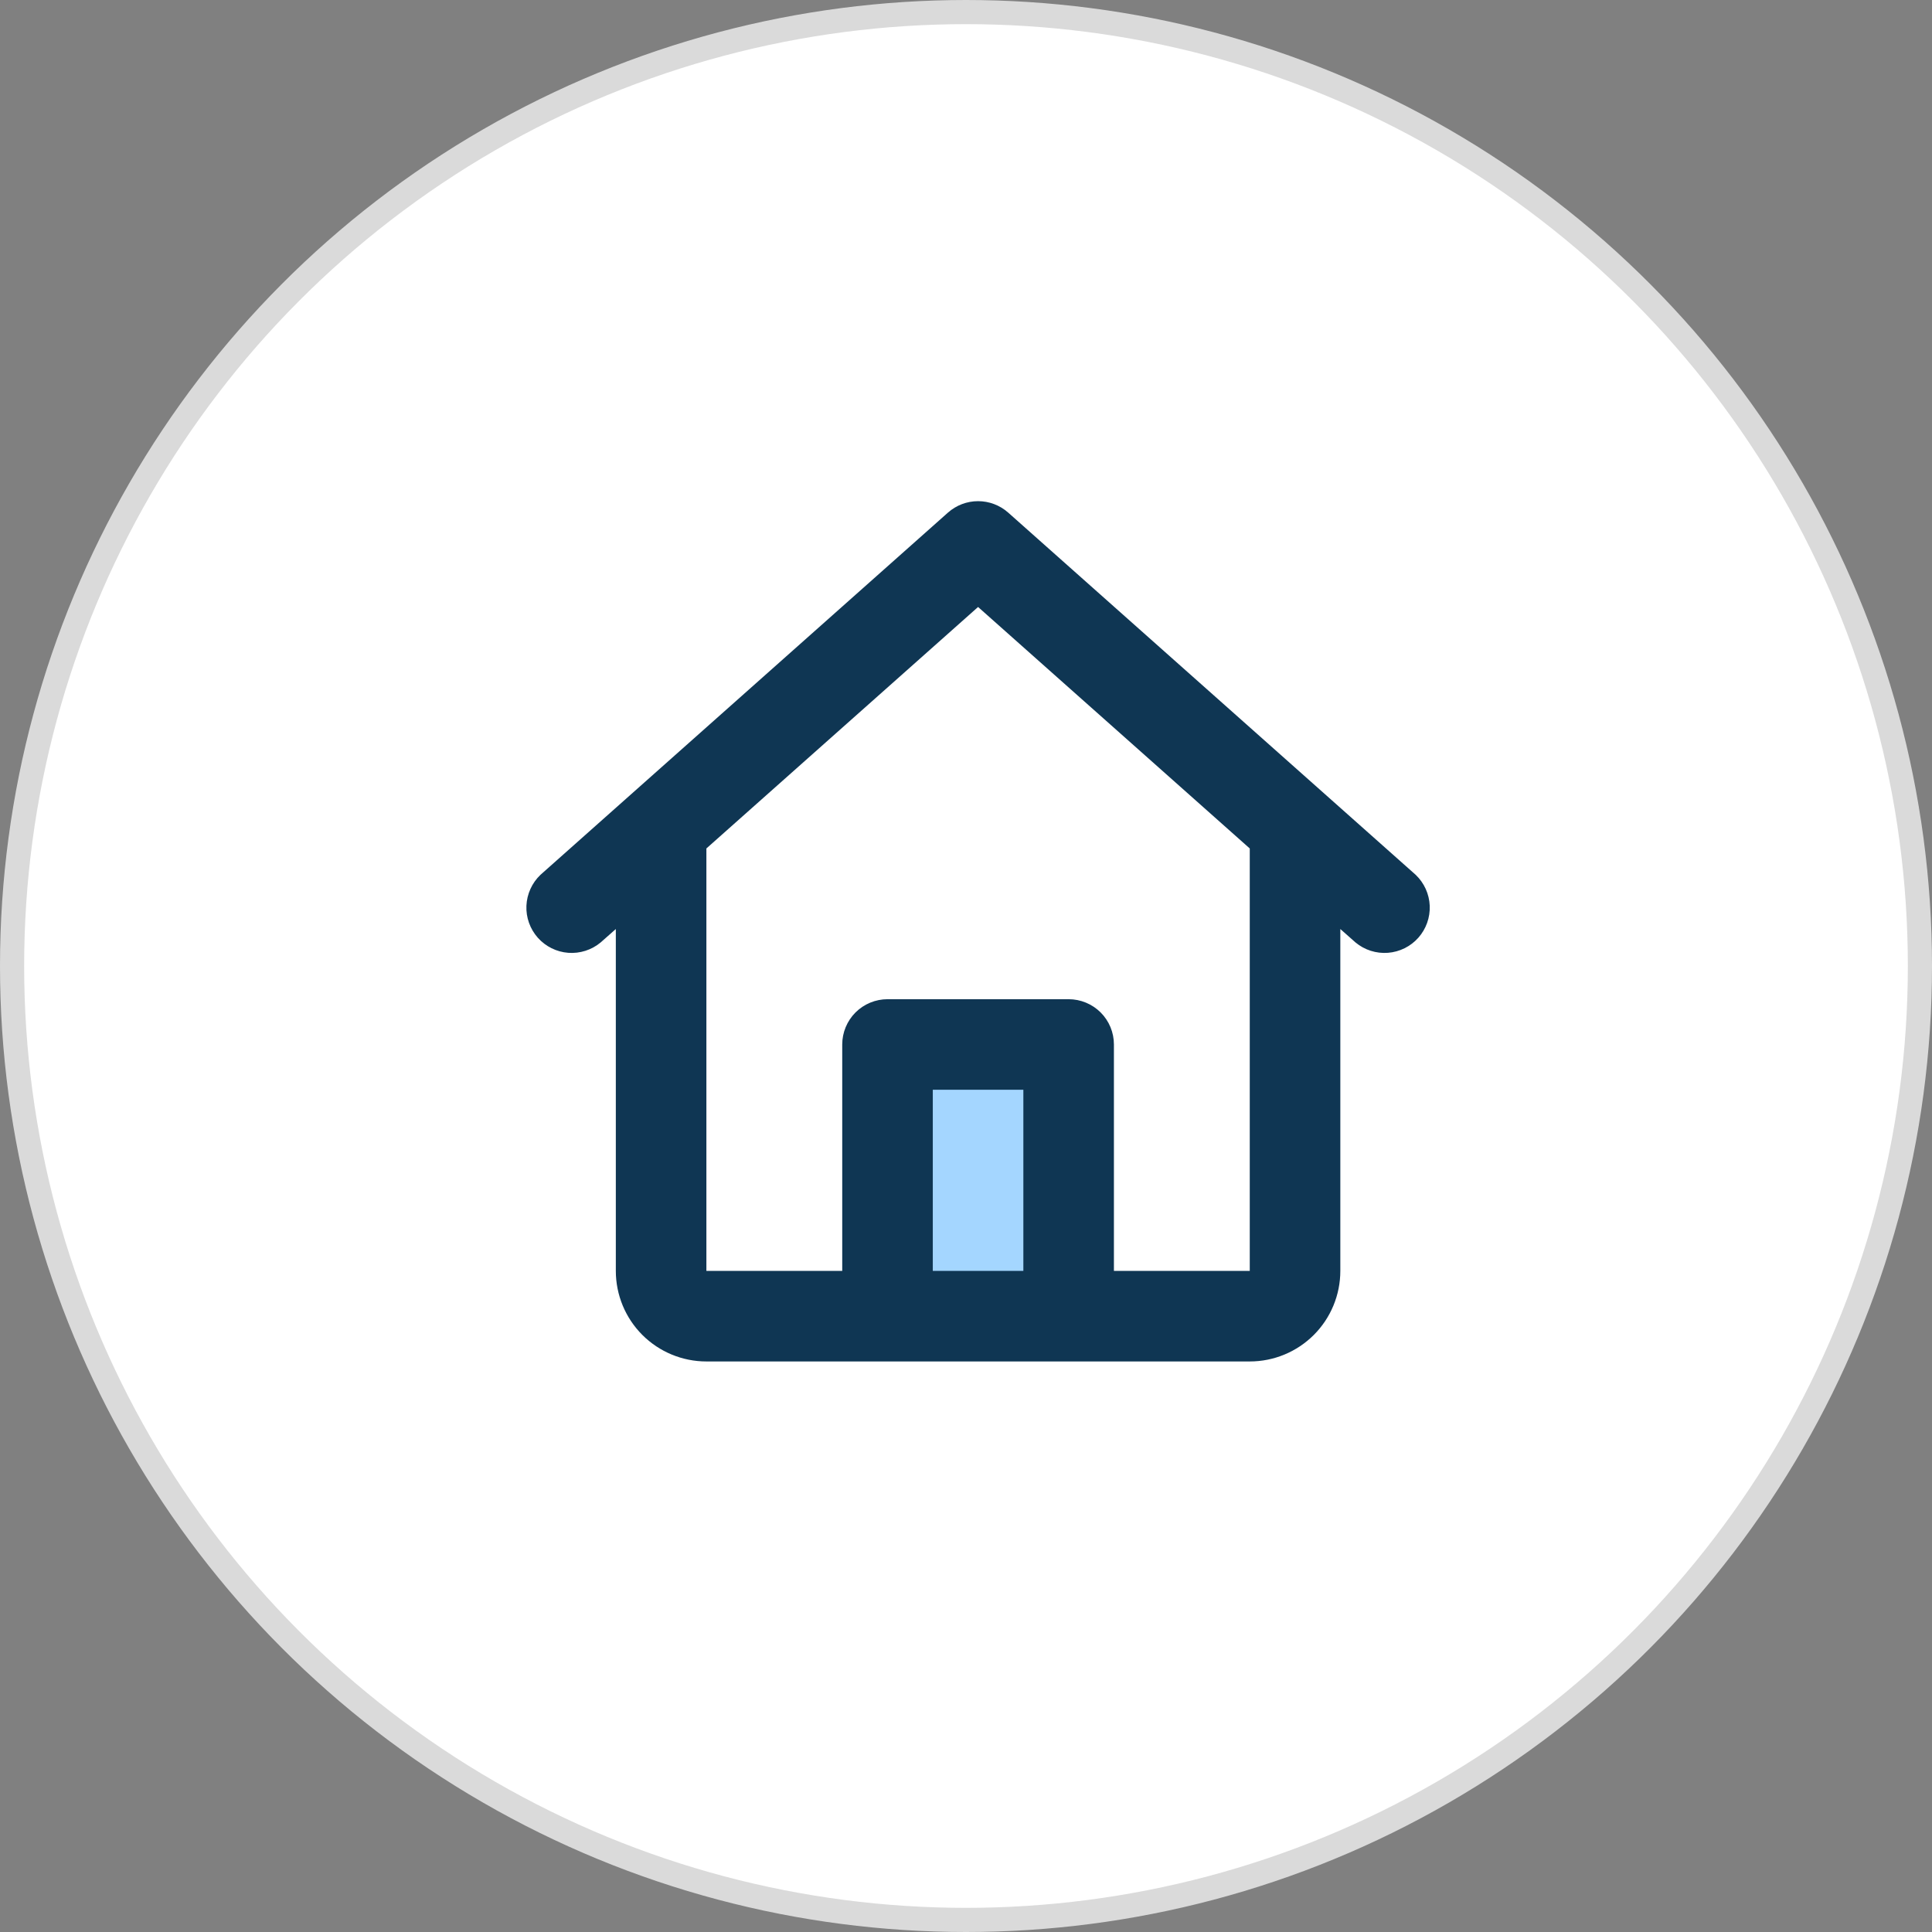 <svg width="80" height="80" viewBox="0 0 80 80" fill="none" xmlns="http://www.w3.org/2000/svg">
<rect x="0" y="0" width="80" height="80" fill="#808080" stroke="none"/>
<circle cx="40" cy="40" r="39.5" fill="white" stroke="#DADADA"/>
<rect x="36" y="43" width="8" height="10" fill="#A4D6FF"/>
<path d="M39.255 21.224C39.598 20.92 40.041 20.752 40.5 20.752C40.959 20.752 41.402 20.92 41.745 21.224L58.62 36.224C58.973 36.56 59.181 37.019 59.202 37.505C59.222 37.991 59.053 38.466 58.73 38.83C58.407 39.193 57.955 39.417 57.47 39.454C56.984 39.49 56.504 39.337 56.13 39.026L55.5 38.469V52.625C55.5 53.62 55.105 54.574 54.402 55.277C53.698 55.98 52.745 56.375 51.75 56.375H29.25C28.256 56.375 27.302 55.98 26.598 55.277C25.895 54.574 25.5 53.62 25.5 52.625V38.469L24.87 39.026C24.496 39.337 24.015 39.49 23.53 39.454C23.045 39.417 22.593 39.193 22.27 38.83C21.947 38.466 21.777 37.991 21.798 37.505C21.819 37.019 22.027 36.56 22.38 36.224L39.255 21.224ZM29.25 35.131V52.625H34.875V43.25C34.875 42.753 35.073 42.276 35.424 41.924C35.776 41.573 36.253 41.375 36.75 41.375H44.25C44.747 41.375 45.224 41.573 45.576 41.924C45.928 42.276 46.125 42.753 46.125 43.25V52.625H51.75V35.133L40.5 25.134L29.25 35.133V35.131ZM42.375 52.625V45.125H38.625V52.625H42.375Z" fill="#0F3653"/>
</svg>
